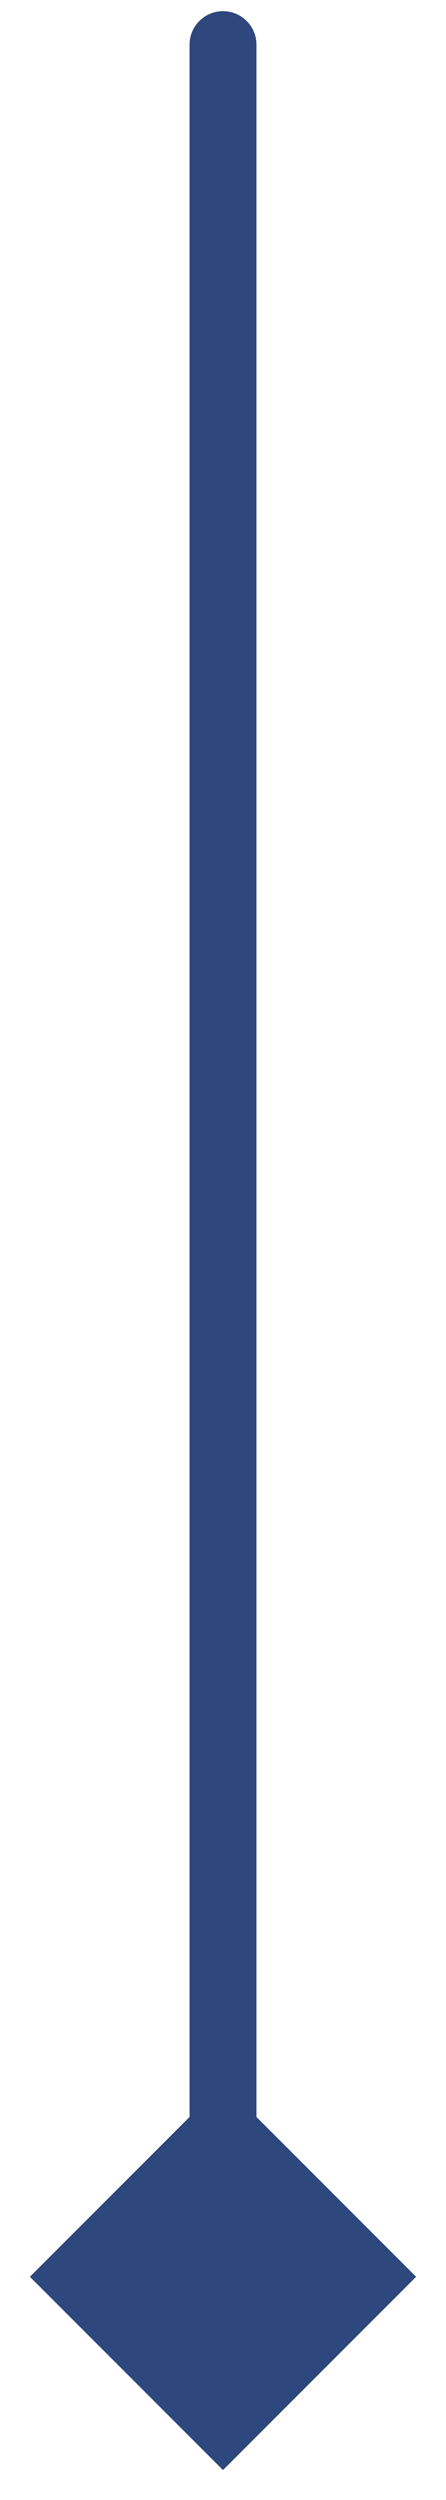 <svg width="10" height="56" viewBox="0 0 10 56" fill="none" xmlns="http://www.w3.org/2000/svg">
<path d="M5.75 1C5.75 0.586 5.414 0.25 5 0.25C4.586 0.25 4.25 0.586 4.25 1L5.75 1ZM5 55.33L9.33 51L5 46.67L0.67 51L5 55.33ZM4.25 1L4.25 51L5.75 51L5.75 1L4.25 1Z" fill="#2E477C"/>
</svg>
